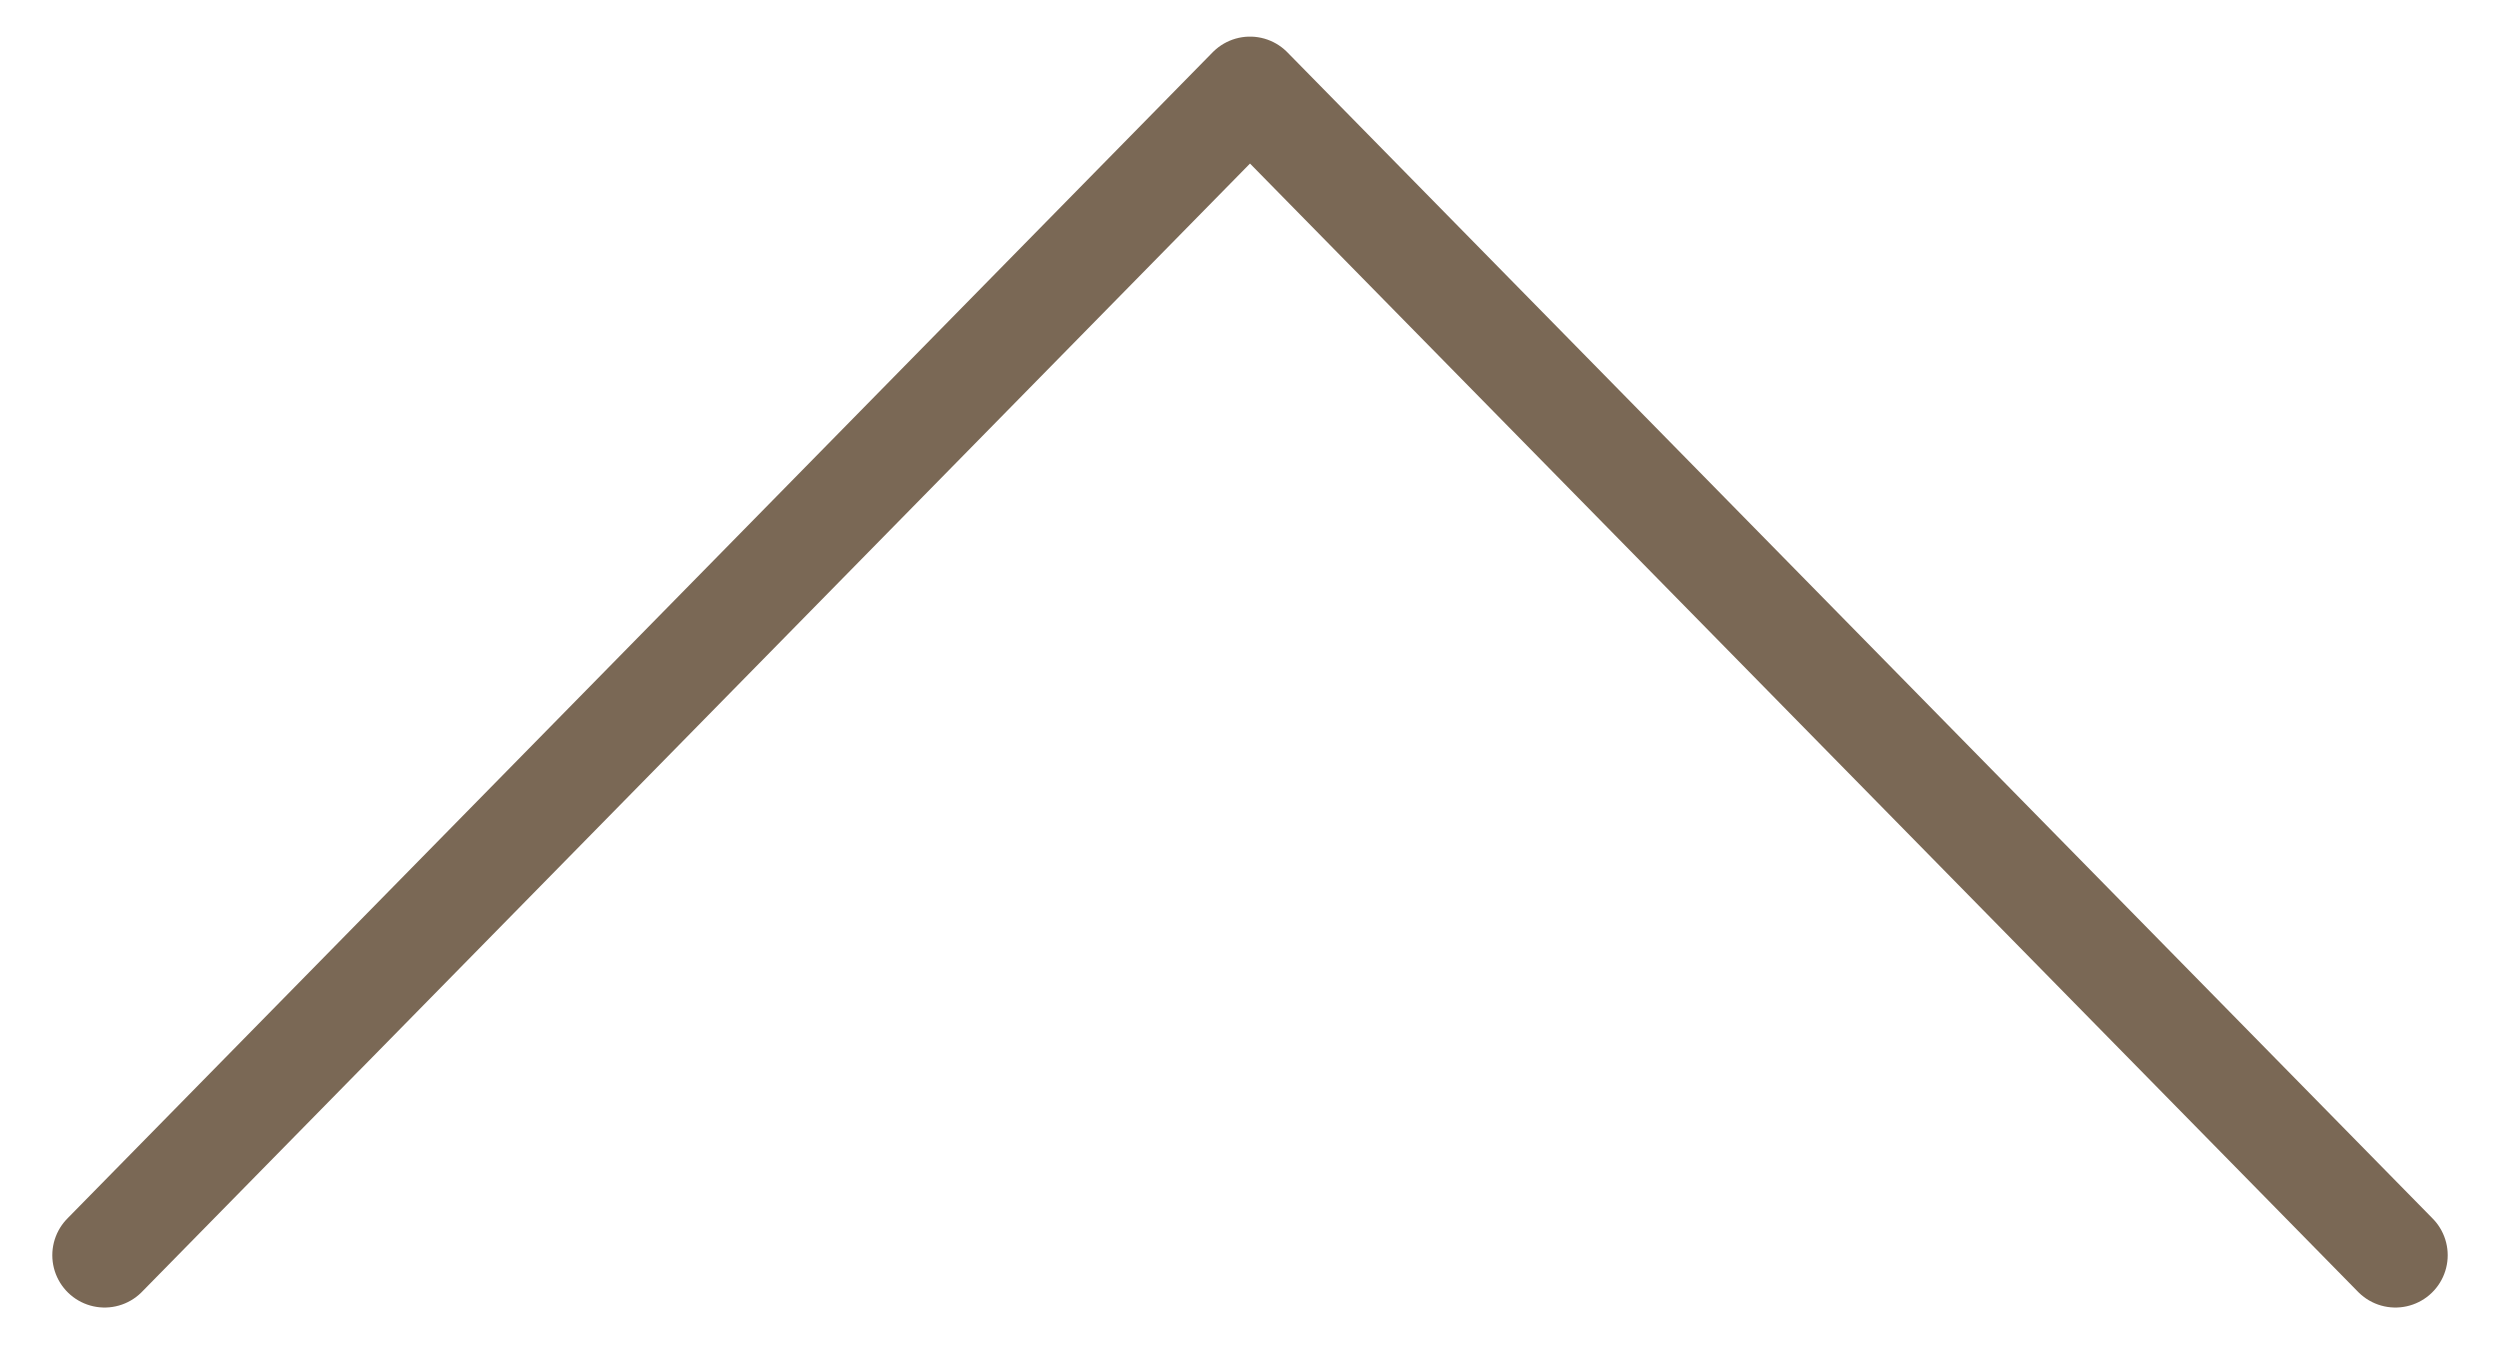 <?xml version="1.0" encoding="utf-8"?>
<!-- Generator: Adobe Illustrator 22.1.0, SVG Export Plug-In . SVG Version: 6.00 Build 0)  -->
<svg version="1.1" id="Ebene_1" xmlns="http://www.w3.org/2000/svg" xmlns:xlink="http://www.w3.org/1999/xlink" x="0px" y="0px"
	 width="47.8px" height="26px" viewBox="0 0 47.8 26" style="enable-background:new 0 0 47.8 26;" xml:space="preserve">
<style type="text/css">
	
		.st0{clip-path:url(#SVGID_2_);fill:none;stroke:#7a6855;stroke-width:2;stroke-linecap:round;stroke-linejoin:round;stroke-miterlimit:10;}
</style>
<g>
	<defs>
		<rect id="SVGID_1_" x="1" y="0.7" width="45.8" height="24.3"/>
	</defs>
	<clipPath id="SVGID_2_">
		<use xlink:href="#SVGID_1_"  style="overflow:visible;"/>
	</clipPath>
	<polyline class="st0" points="45.8,24 23.9,1.7 2,24 	"/>
</g>
</svg>
